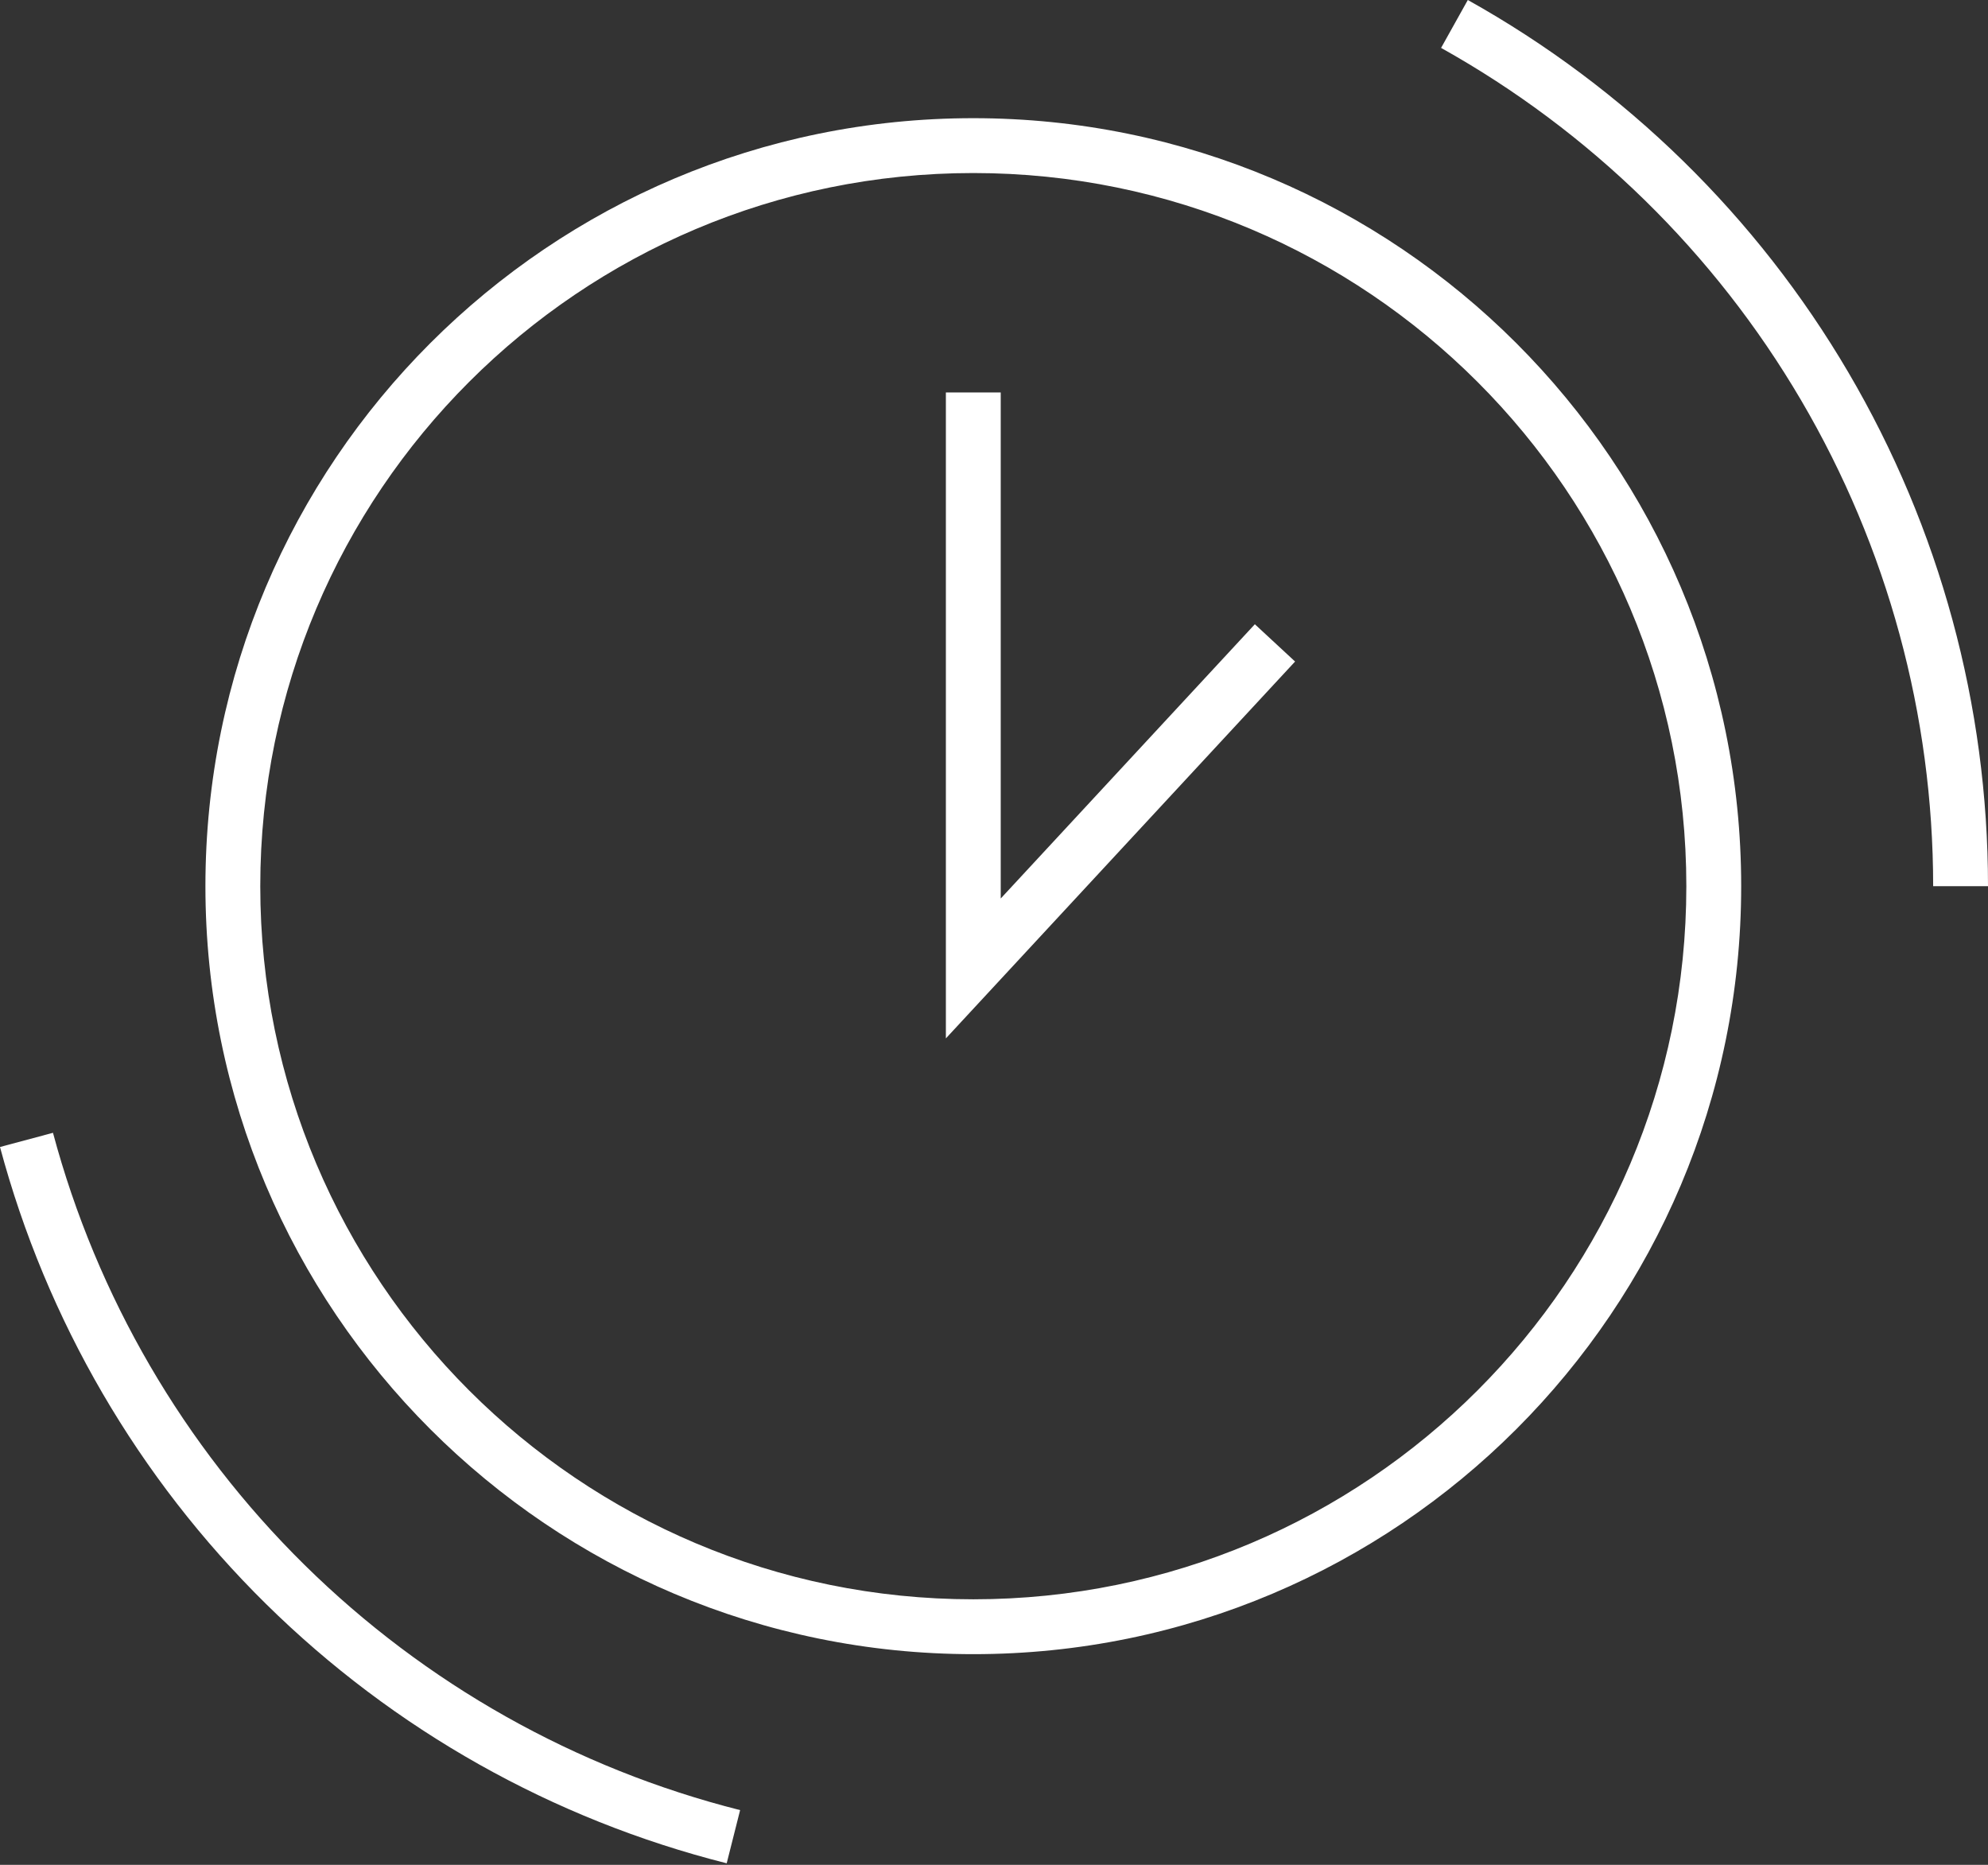 <?xml version="1.0" encoding="UTF-8"?> <svg xmlns="http://www.w3.org/2000/svg" width="290" height="272" viewBox="0 0 290 272" fill="none"><rect x="0" y="0" width="290" height="272" fill="#333333" stroke="none"/> <path fill-rule="evenodd" clip-rule="evenodd" d="M262.728 58.363C250.109 36.869 231.982 19.133 210.218 6.987L214.117 0C237.125 12.841 256.288 31.59 269.628 54.312C282.968 77.034 290.001 102.904 290.001 129.252H282C282 104.328 275.347 79.856 262.728 58.363ZM141.981 25.238C84.535 25.238 37.967 71.807 37.967 129.252C37.967 186.698 84.535 233.266 141.981 233.266C199.426 233.266 245.995 186.698 245.995 129.252C245.995 71.807 199.426 25.238 141.981 25.238ZM29.965 129.252C29.965 67.388 80.116 17.237 141.981 17.237C203.845 17.237 253.996 67.388 253.996 129.252C253.996 191.117 203.845 241.268 141.981 241.268C80.116 241.268 29.965 191.117 29.965 129.252ZM137.98 57.243H145.981V131.052L183.052 91.05L188.921 96.489L137.98 151.456V57.243ZM7.728 165.225C14.132 189.123 26.798 210.878 44.419 228.244C62.04 245.611 83.977 257.959 107.965 264.014L106.007 271.772C80.638 265.368 57.438 252.309 38.803 233.943C20.167 215.577 6.772 192.569 0 167.296L7.728 165.225Z" fill="white"></path> </svg> 
